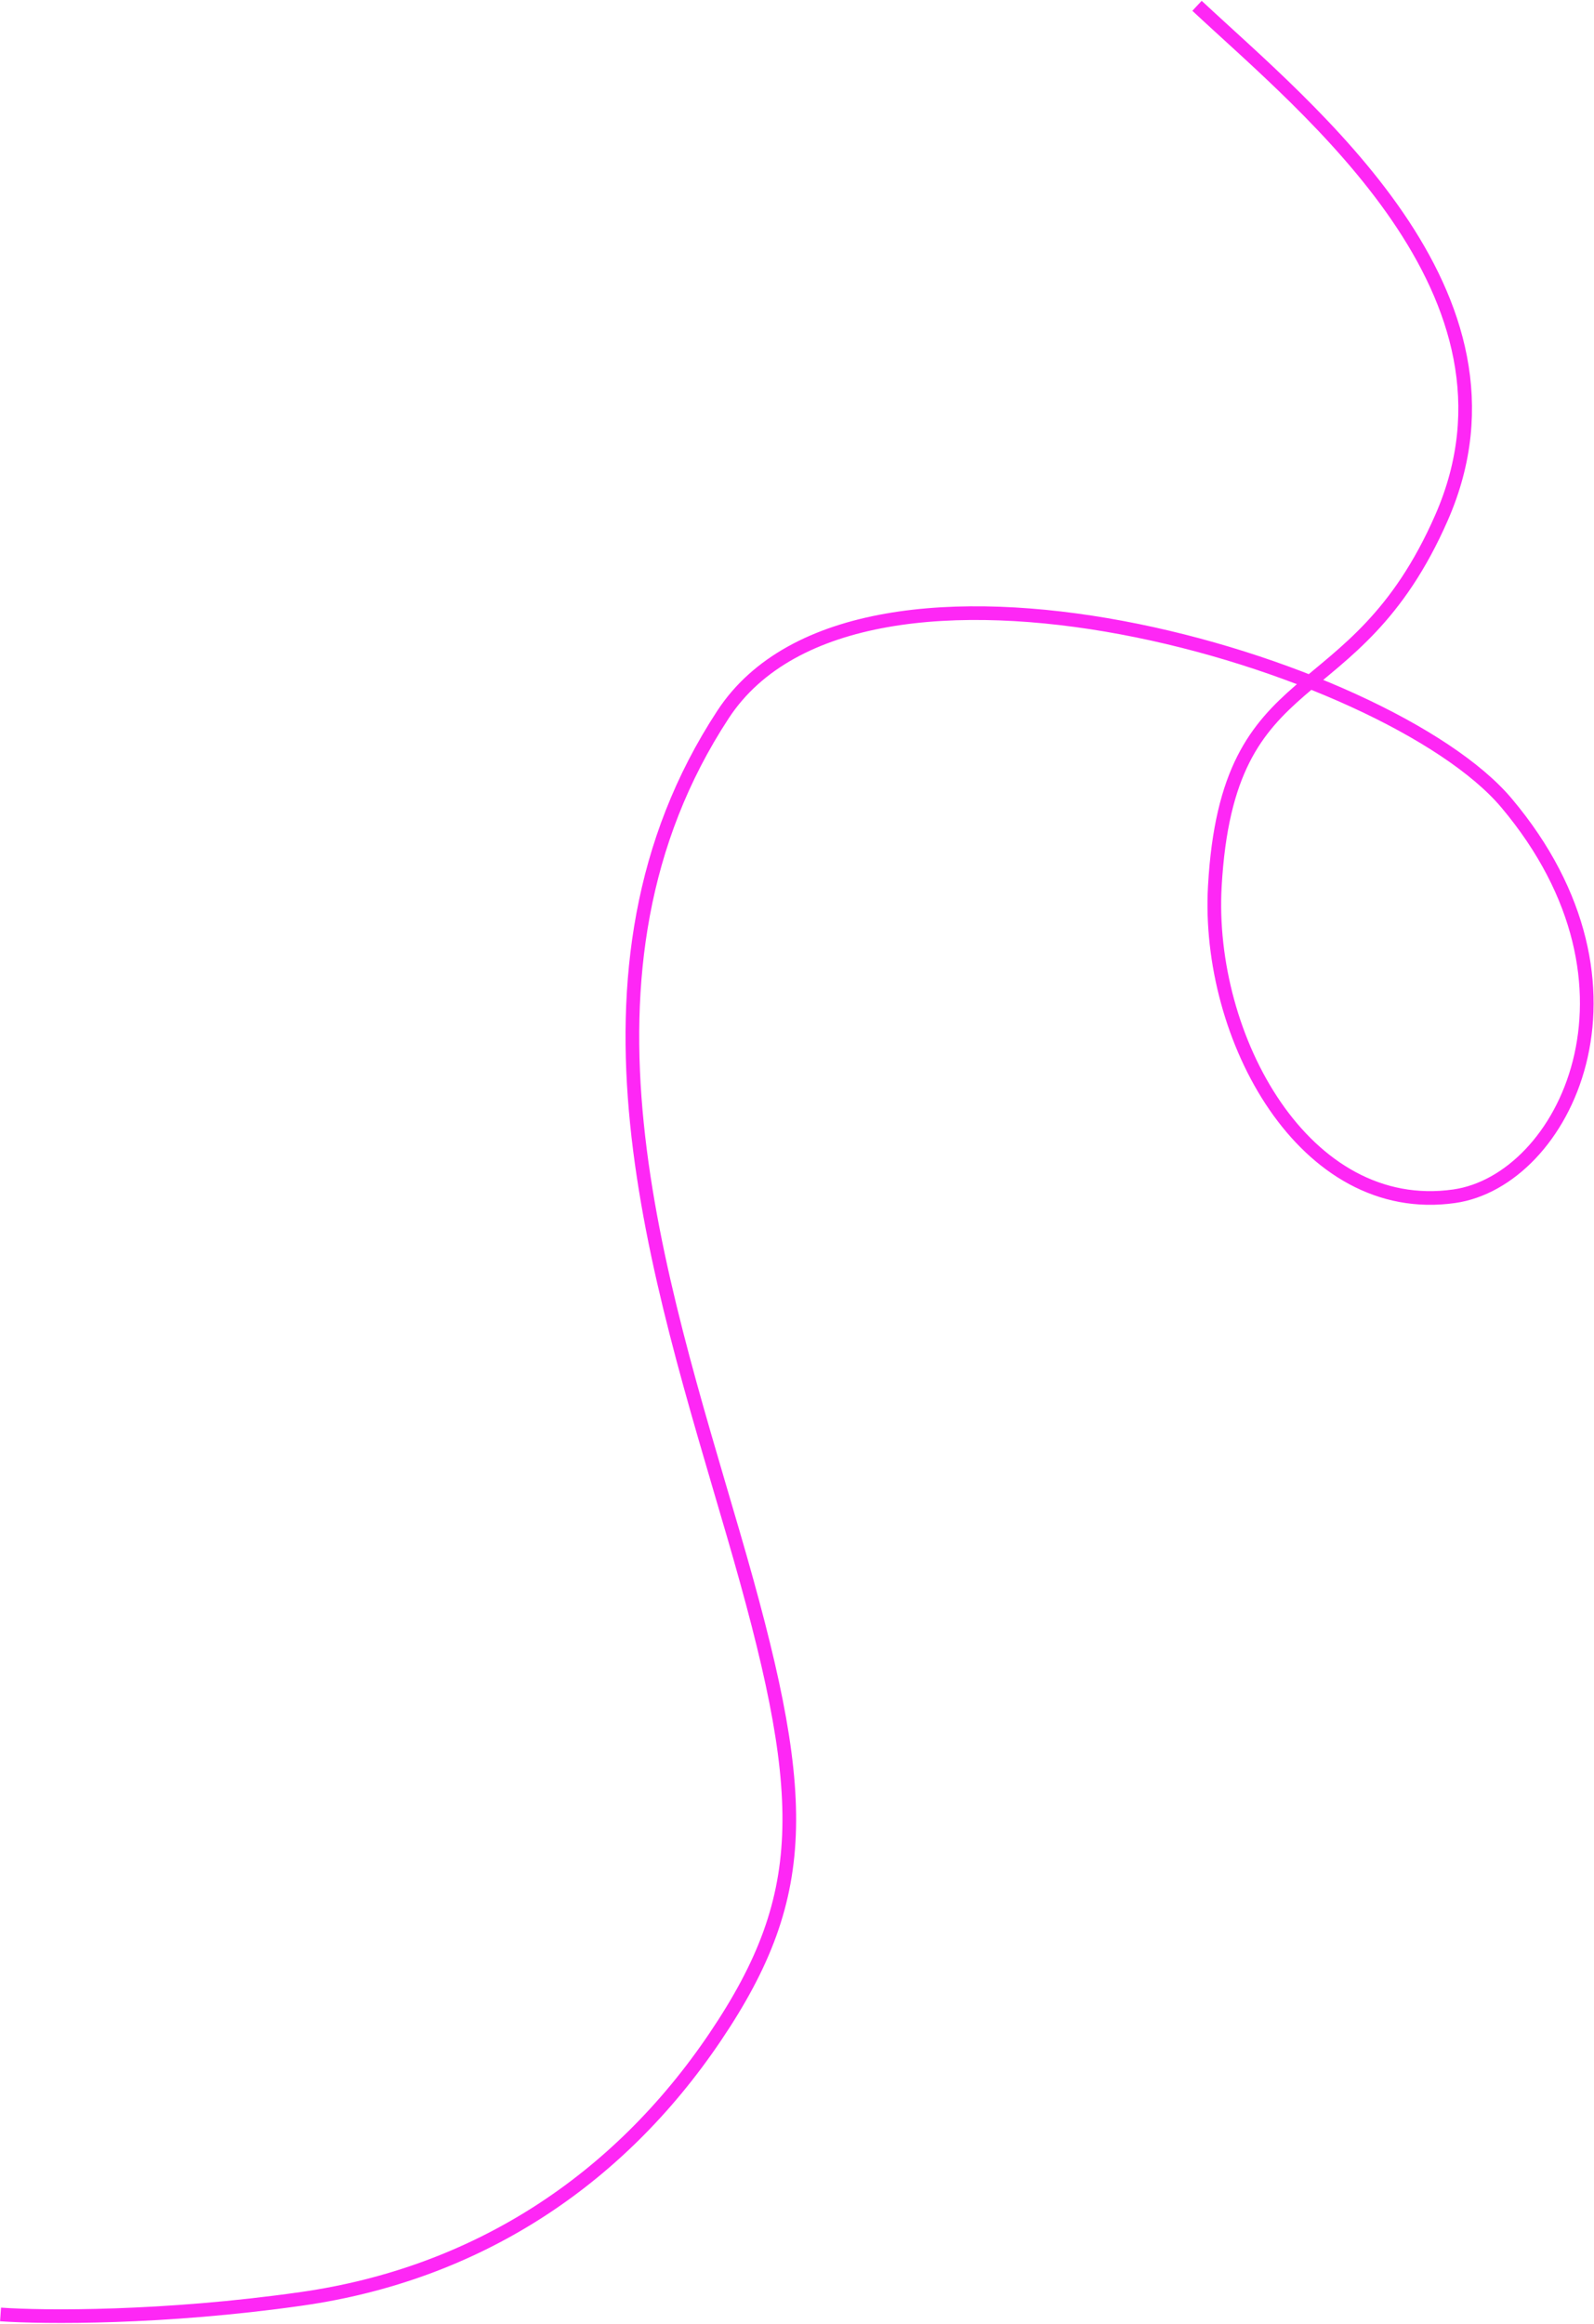 <?xml version="1.0" encoding="UTF-8"?> <svg xmlns="http://www.w3.org/2000/svg" width="1166" height="1699" viewBox="0 0 1166 1699" fill="none"><path d="M875.613 4.249C956.662 79.993 1126.07 214.779 1054.55 378.269C990.335 525.058 898.103 478.853 888.635 648.056C882.459 758.431 954.07 890.265 1063.8 874.573C1143.89 863.119 1215.04 721.309 1101.99 587.071C1015.28 484.104 628.934 369.673 528.883 522.378C405.977 709.967 481.346 932.508 536.44 1121.62C591.535 1310.73 594.719 1383.23 523.108 1489.31C451.497 1595.38 347.444 1662.59 220.849 1680.66C119.574 1695.12 31.682 1694.33 0.395 1692.12" stroke="#FE27F5" stroke-width="10"></path></svg> 
